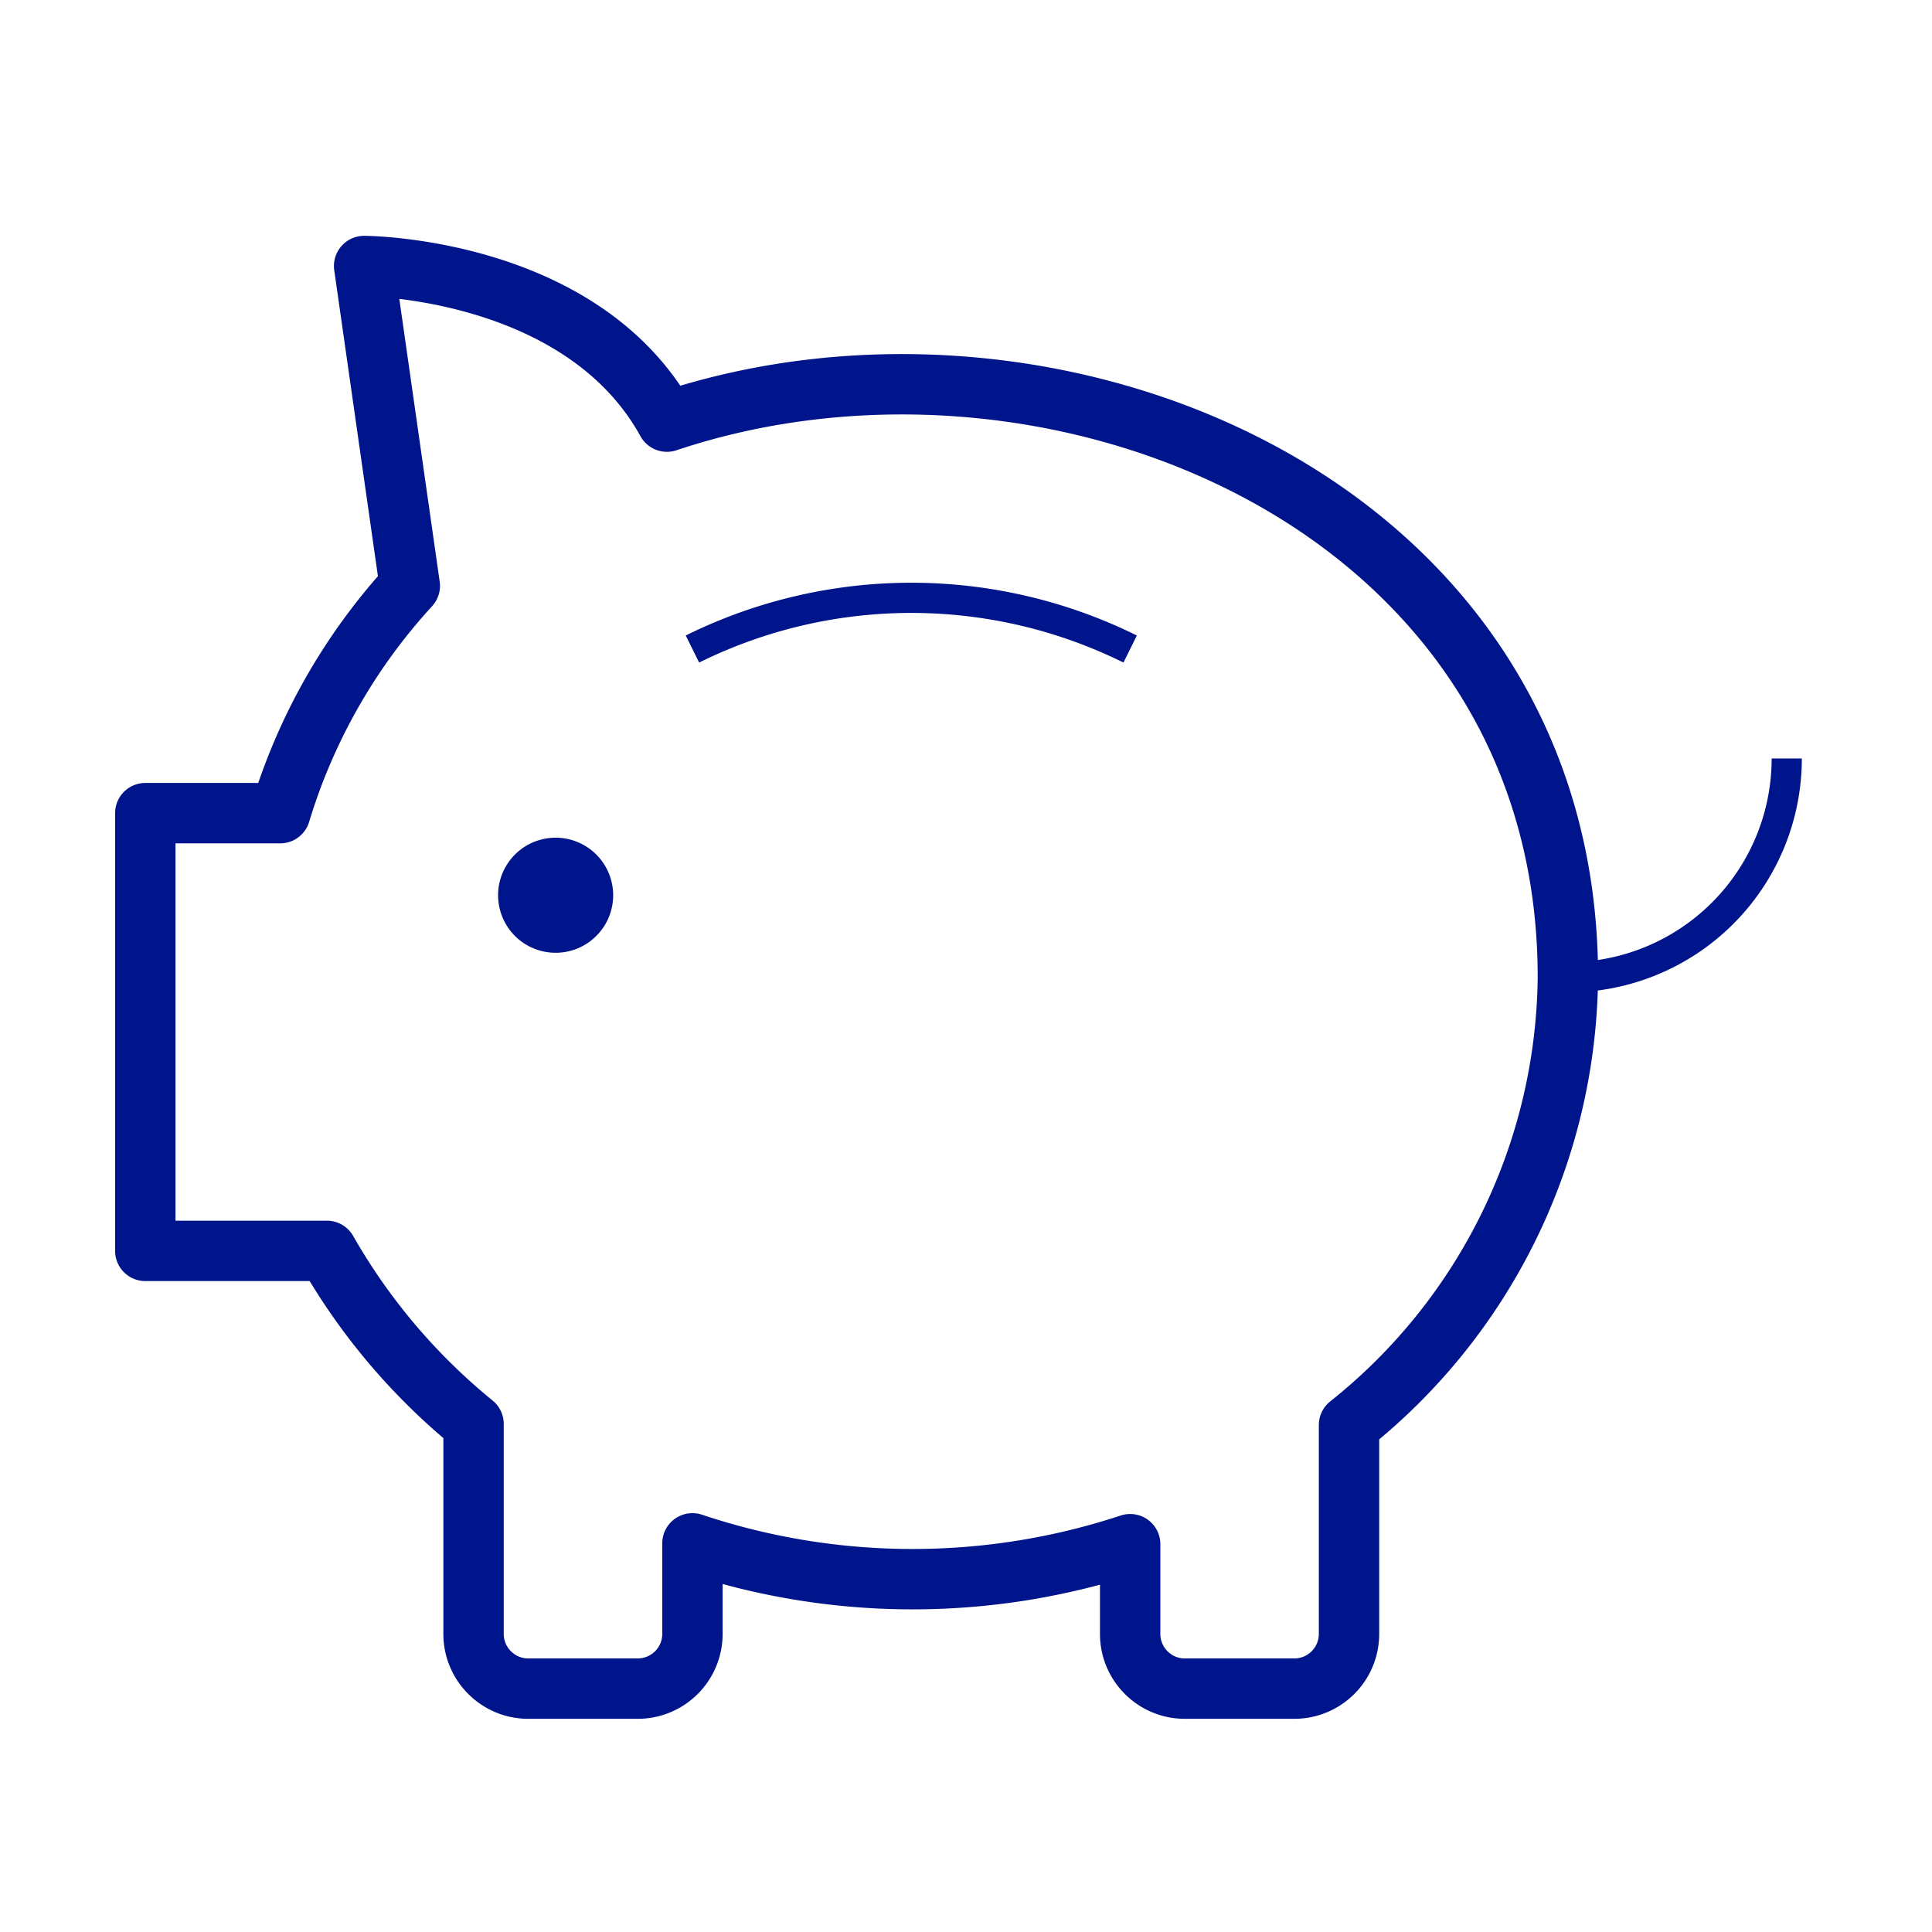 <svg width="64" height="64" xmlns="http://www.w3.org/2000/svg"><g stroke="#00148C" fill="none" fill-rule="evenodd" stroke-linejoin="round"><path d="M59.188 25.125a7.25 7.25 0 0 1-7.25 7.25m-29-10.875a16.344 16.344 0 0 1 14.5 0"/><path d="M18.406 28.75a.906.906 0 1 0 0 1.812.906.906 0 0 0 0-1.812" stroke-width="2" stroke-linecap="round"/><path d="M22.092 13.967c-2.837-5.14-10.03-5.155-10.03-5.155l1.513 10.595a19.473 19.473 0 0 0-4.292 7.53h-4.47v14.5h6.017a20.462 20.462 0 0 0 4.857 5.733v6.955c0 1.001.812 1.813 1.813 1.813h3.625a1.813 1.813 0 0 0 1.813-1.813v-3a22.987 22.987 0 0 0 14.5.028v2.972c0 1.001.811 1.813 1.812 1.813h3.625a1.813 1.813 0 0 0 1.813-1.813v-6.919a19.19 19.19 0 0 0 7.25-14.831c0-15.694-17.038-22.69-29.846-18.408z" stroke-width="2" stroke-linecap="round"/></g></svg>
